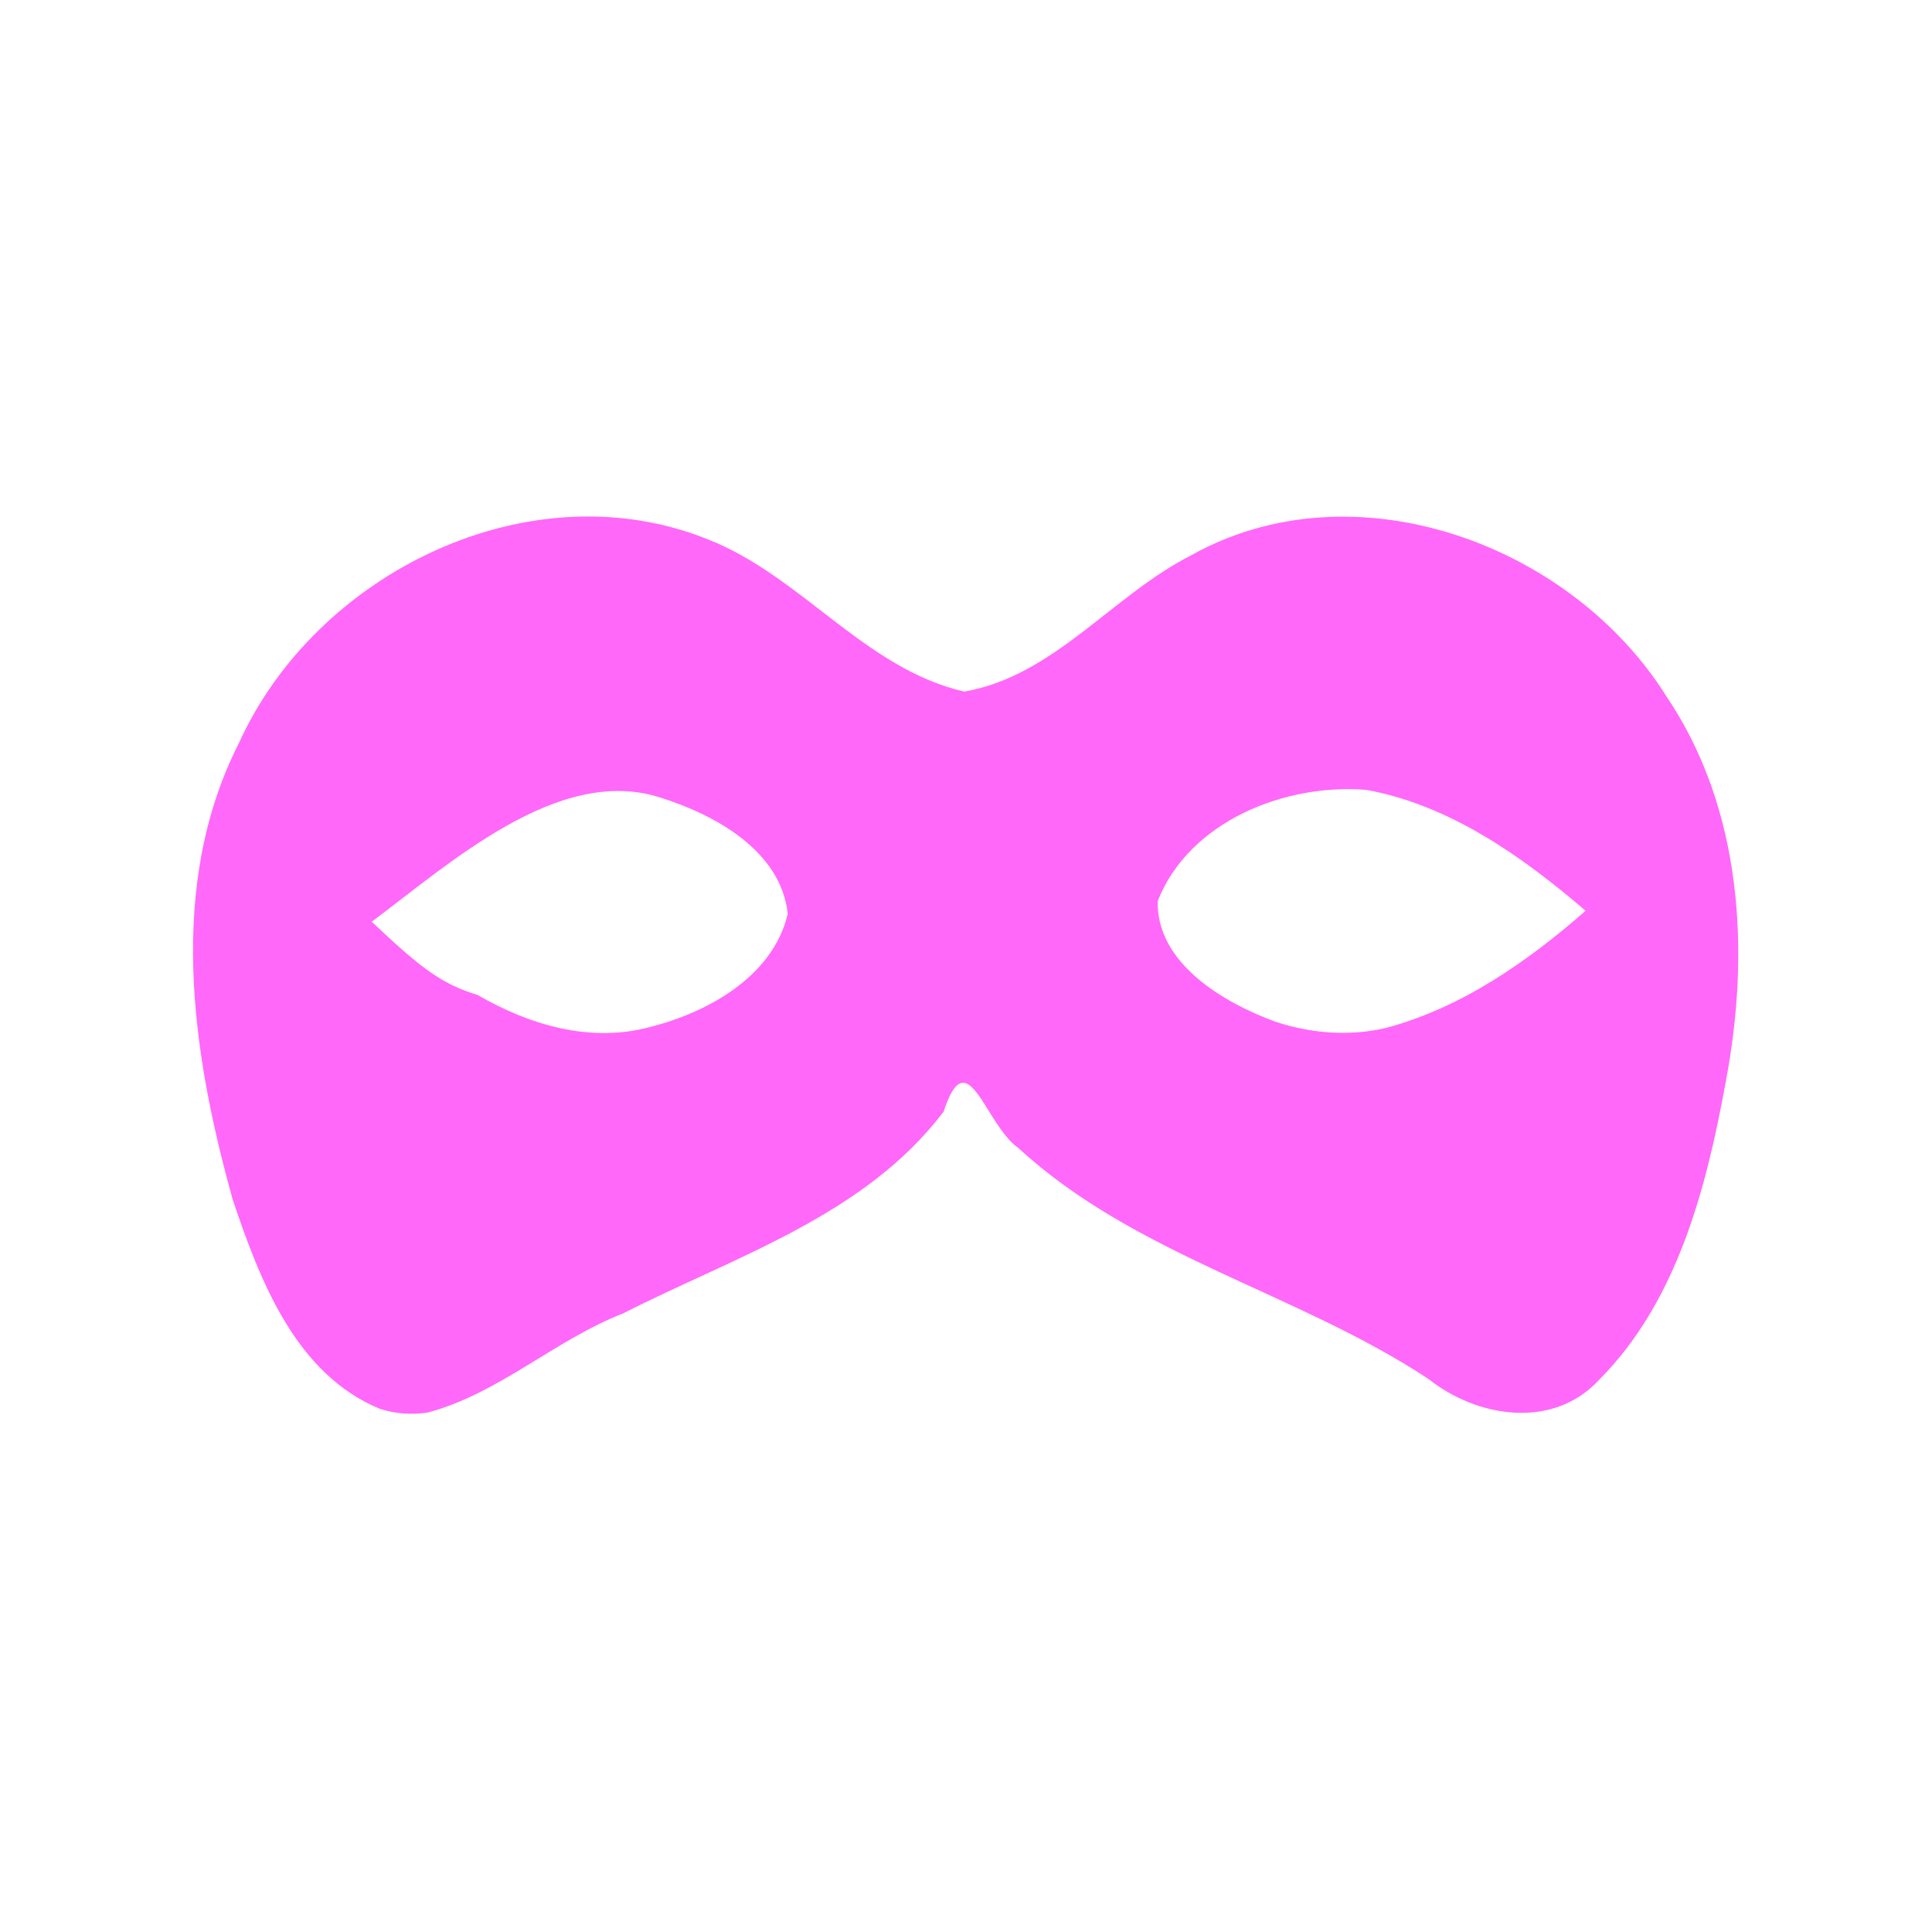 <svg version="1.1" width="100" height="100" xmlns="http://www.w3.org/2000/svg" style="background-color: rgb(0, 209, 184);" viewBox="0 0 100 100"><svg height="100" viewBox="0 0 100 100" width="100" version="1.1" data-fname="cara-antifaz_1.svg" ica="0" style="background-color: rgb(0, 209, 184);"><g transform="translate(0,0) scale(1,1) rotate(0,50,50)" scale="1.0" xtranslate="0" ytranslate="0" style="opacity: 0.59;"><path style="fill: rgb(255, 0, 245);" d="m19.67 72.924c-4.365-1.795-6.22-6.656-7.622-10.825-2.13-7.624-3.42-16.277.313-23.624 3.99-8.838 15.072-14.285 24.314-10.544 4.835 1.91 8.093 6.682 13.239 7.867 4.65-.819 7.642-4.967 11.713-7.04 8.434-4.742 19.661-.627 24.618 7.272 3.945 5.835 4.363 13.254 3.072 20.001-1.002 5.491-2.51 11.34-6.566 15.409-2.391 2.562-6.288 1.939-8.816-.066-6.793-4.482-15.161-6.366-21.229-11.957-1.726-1.205-2.629-5.666-3.866-1.878-4.07 5.378-10.785 7.488-16.573 10.436-3.542 1.378-6.435 4.15-10.118 5.135-.826.131-1.682.067-2.479-.185zm13.979-19.766c3.002-.761 6.362-2.623 7.125-5.857-.347-3.264-3.774-5.138-6.613-6.024-5.257-1.695-10.9 3.436-14.921 6.431 2.647 2.502 3.642 3.218 5.485 3.794 2.688 1.556 5.836 2.491 8.923 1.656zm38.053.057c3.917-1.033 7.365-3.441 10.368-6.073-3.259-2.799-7.018-5.468-11.335-6.257-4.202-.353-9.185 1.616-10.814 5.758-.069 3.208 3.395 5.25 6.082 6.236 1.825.608 3.818.773 5.7.335z" idkol="ikol0"/></g></svg></svg>